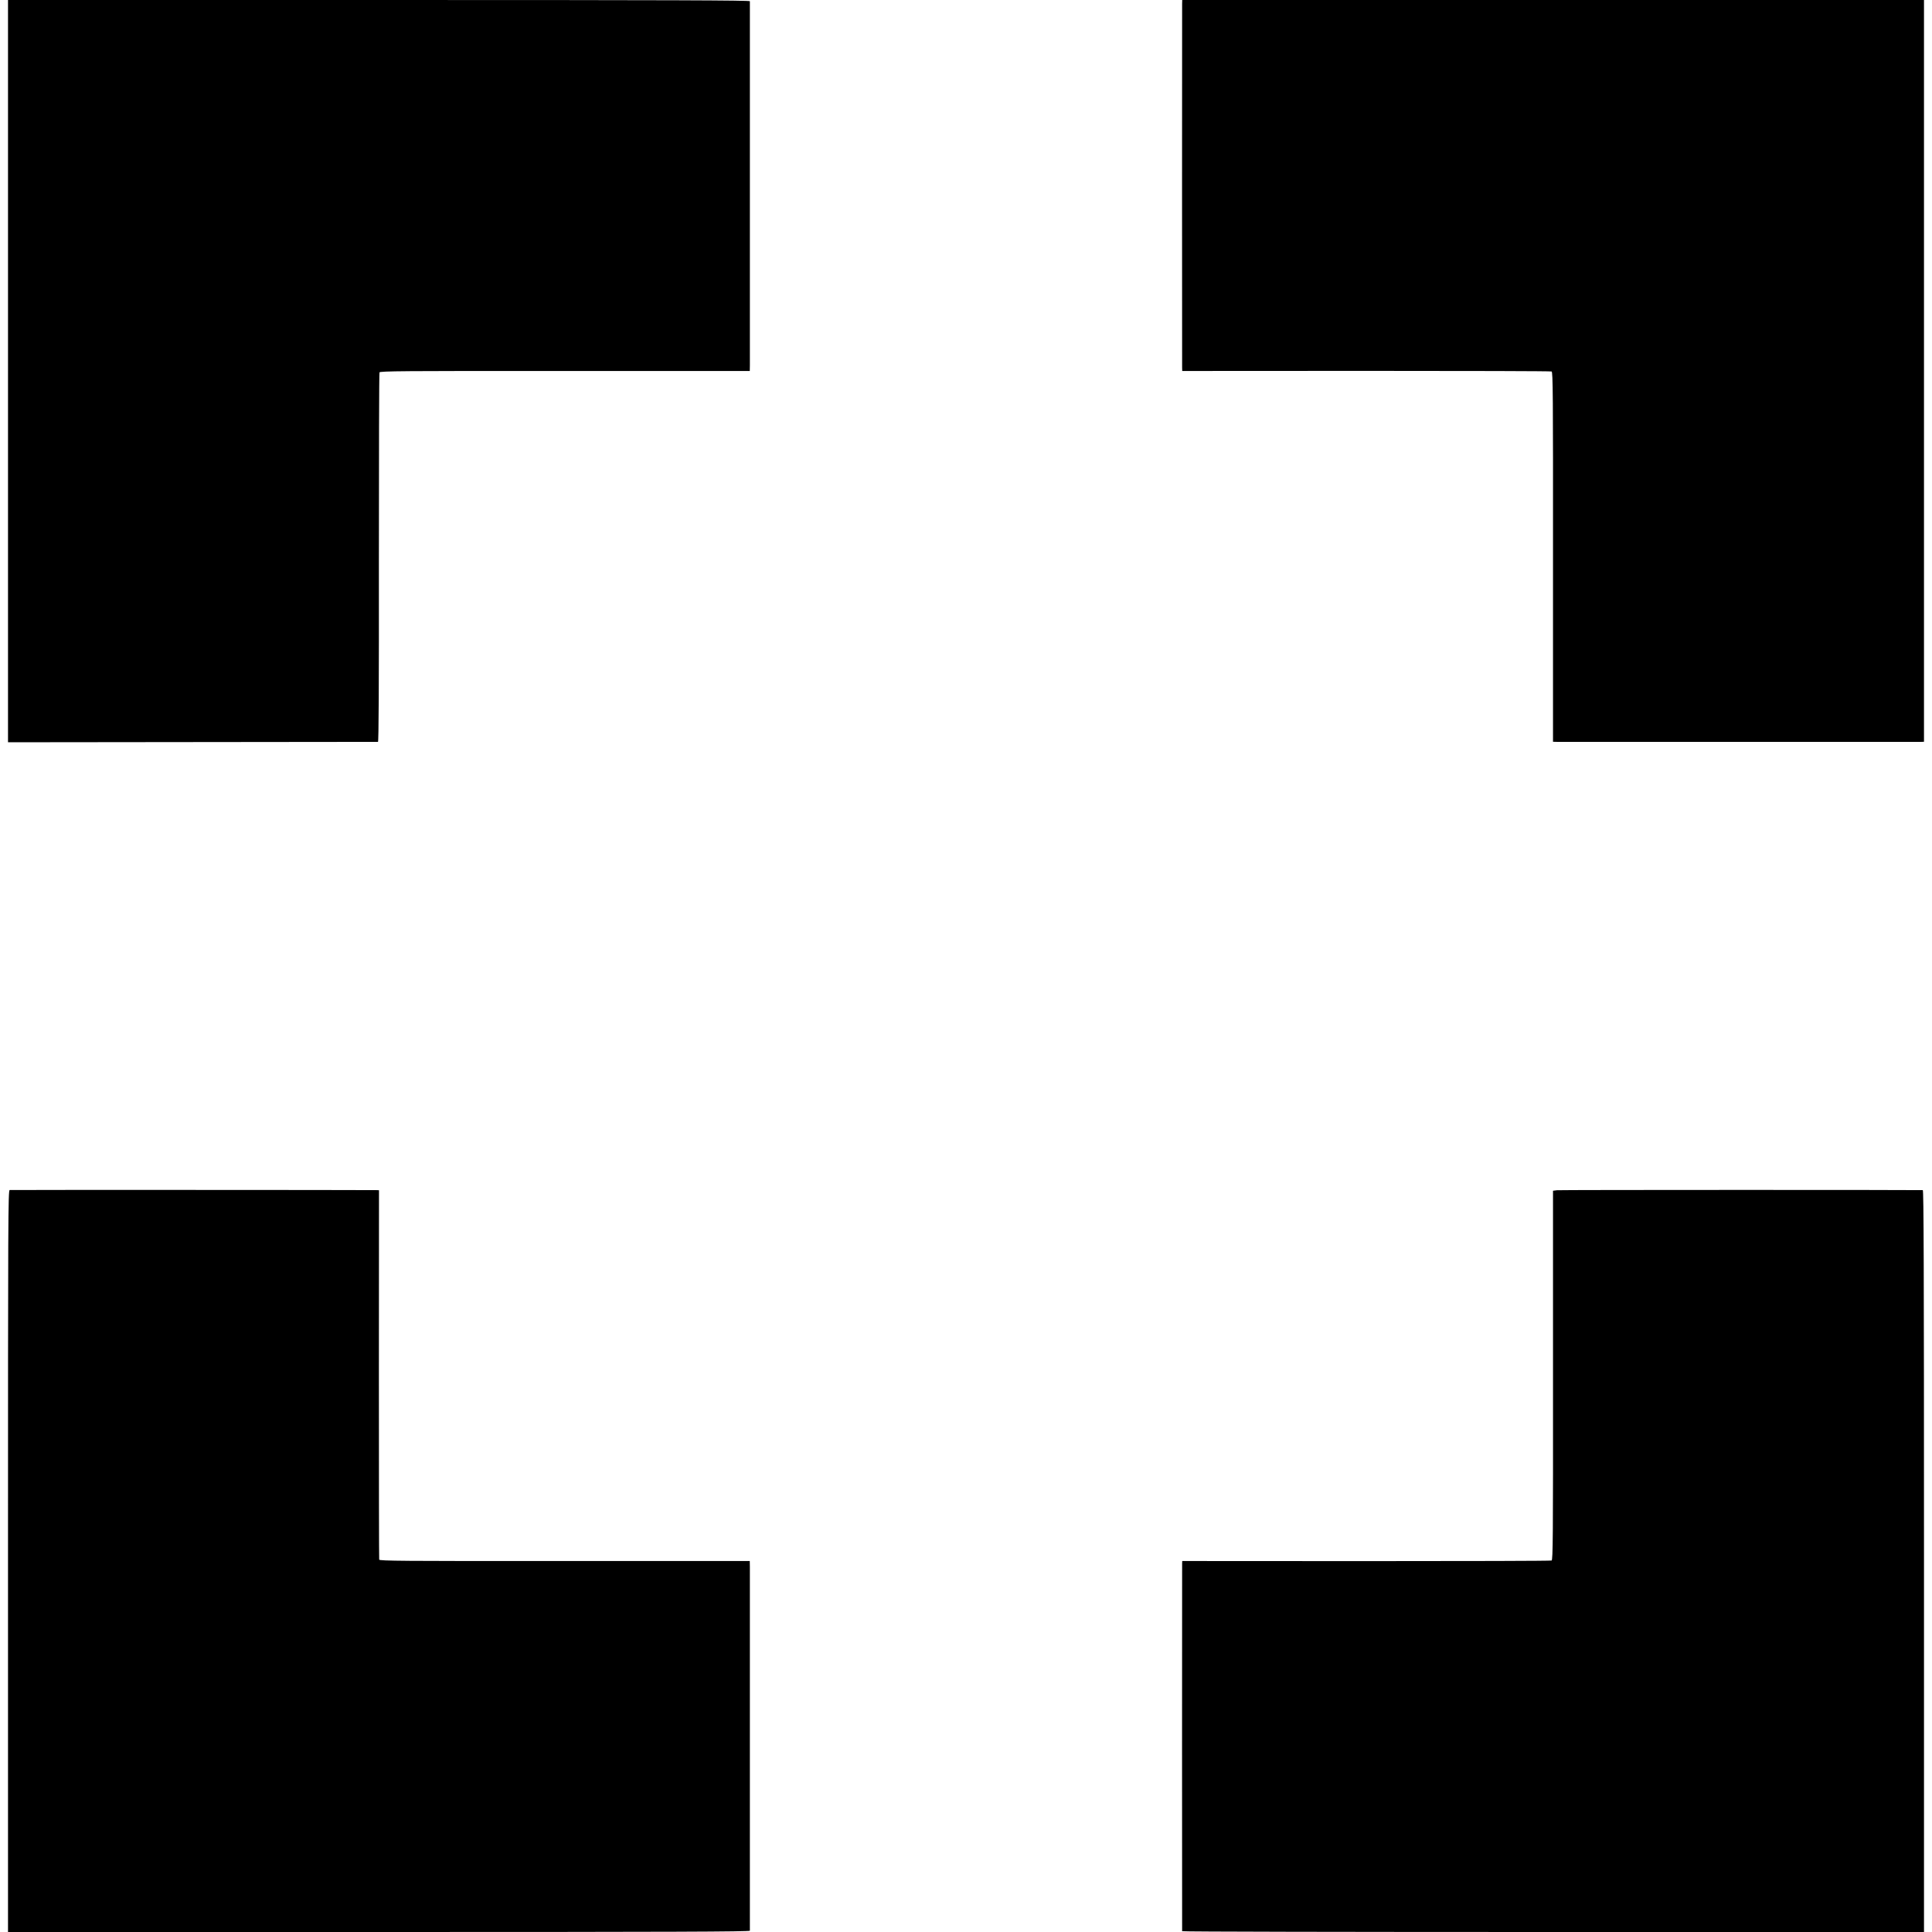 <?xml version="1.0" standalone="no"?>
<!DOCTYPE svg PUBLIC "-//W3C//DTD SVG 20010904//EN"
 "http://www.w3.org/TR/2001/REC-SVG-20010904/DTD/svg10.dtd">
<svg version="1.0" xmlns="http://www.w3.org/2000/svg"
 width="1930pt" height="1930pt" viewBox="0 0 1930 1930"
 preserveAspectRatio="xMidYMid meet">
<g transform="translate(0,1930) scale(0.1,-0.1)"
fill="#000000" stroke="none">
<path d="M80 15593 l0 -3708 1842 2 c1014 1 1848 2 1854 2 7 1 10 552 9 1839
0 1010 2 1844 6 1852 6 13 221 15 1853 14 l1846 0 1 55 c0 71 0 3622 0 3639
-1 9 -749 12 -3706 12 l-3705 0 0 -3707z"/>
<path d="M11809 19263 c-1 -49 -1 -3587 0 -3634 l1 -35 1838 1 c1010 0 1844
-2 1852 -6 13 -6 15 -221 14 -1853 l0 -1846 40 -1 c53 0 3602 0 3639 0 l27 1
0 3705 0 3705 -3705 0 -3705 0 -1 -37z"/>
<path d="M97 7412 c-16 -3 -17 -248 -17 -3708 l0 -3704 3705 0 c2957 0 3705 3
3706 13 0 16 0 3553 0 3633 l-1 60 -1849 0 c-1637 -1 -1850 1 -1853 14 -2 8
-3 842 -3 1853 l1 1837 -25 1 c-126 2 -3651 3 -3664 1z"/>
<path d="M15554 7410 l-40 -5 0 -1843 c1 -1630 -1 -1845 -14 -1851 -8 -4 -842
-6 -1852 -6 l-1838 1 -1 -25 c-1 -33 -1 -3663 0 -3673 1 -5 1668 -8 3706 -8
l3705 0 0 3705 c0 2957 -3 3705 -12 3706 -82 3 -3624 3 -3654 -1z"/>
</g>
</svg>
